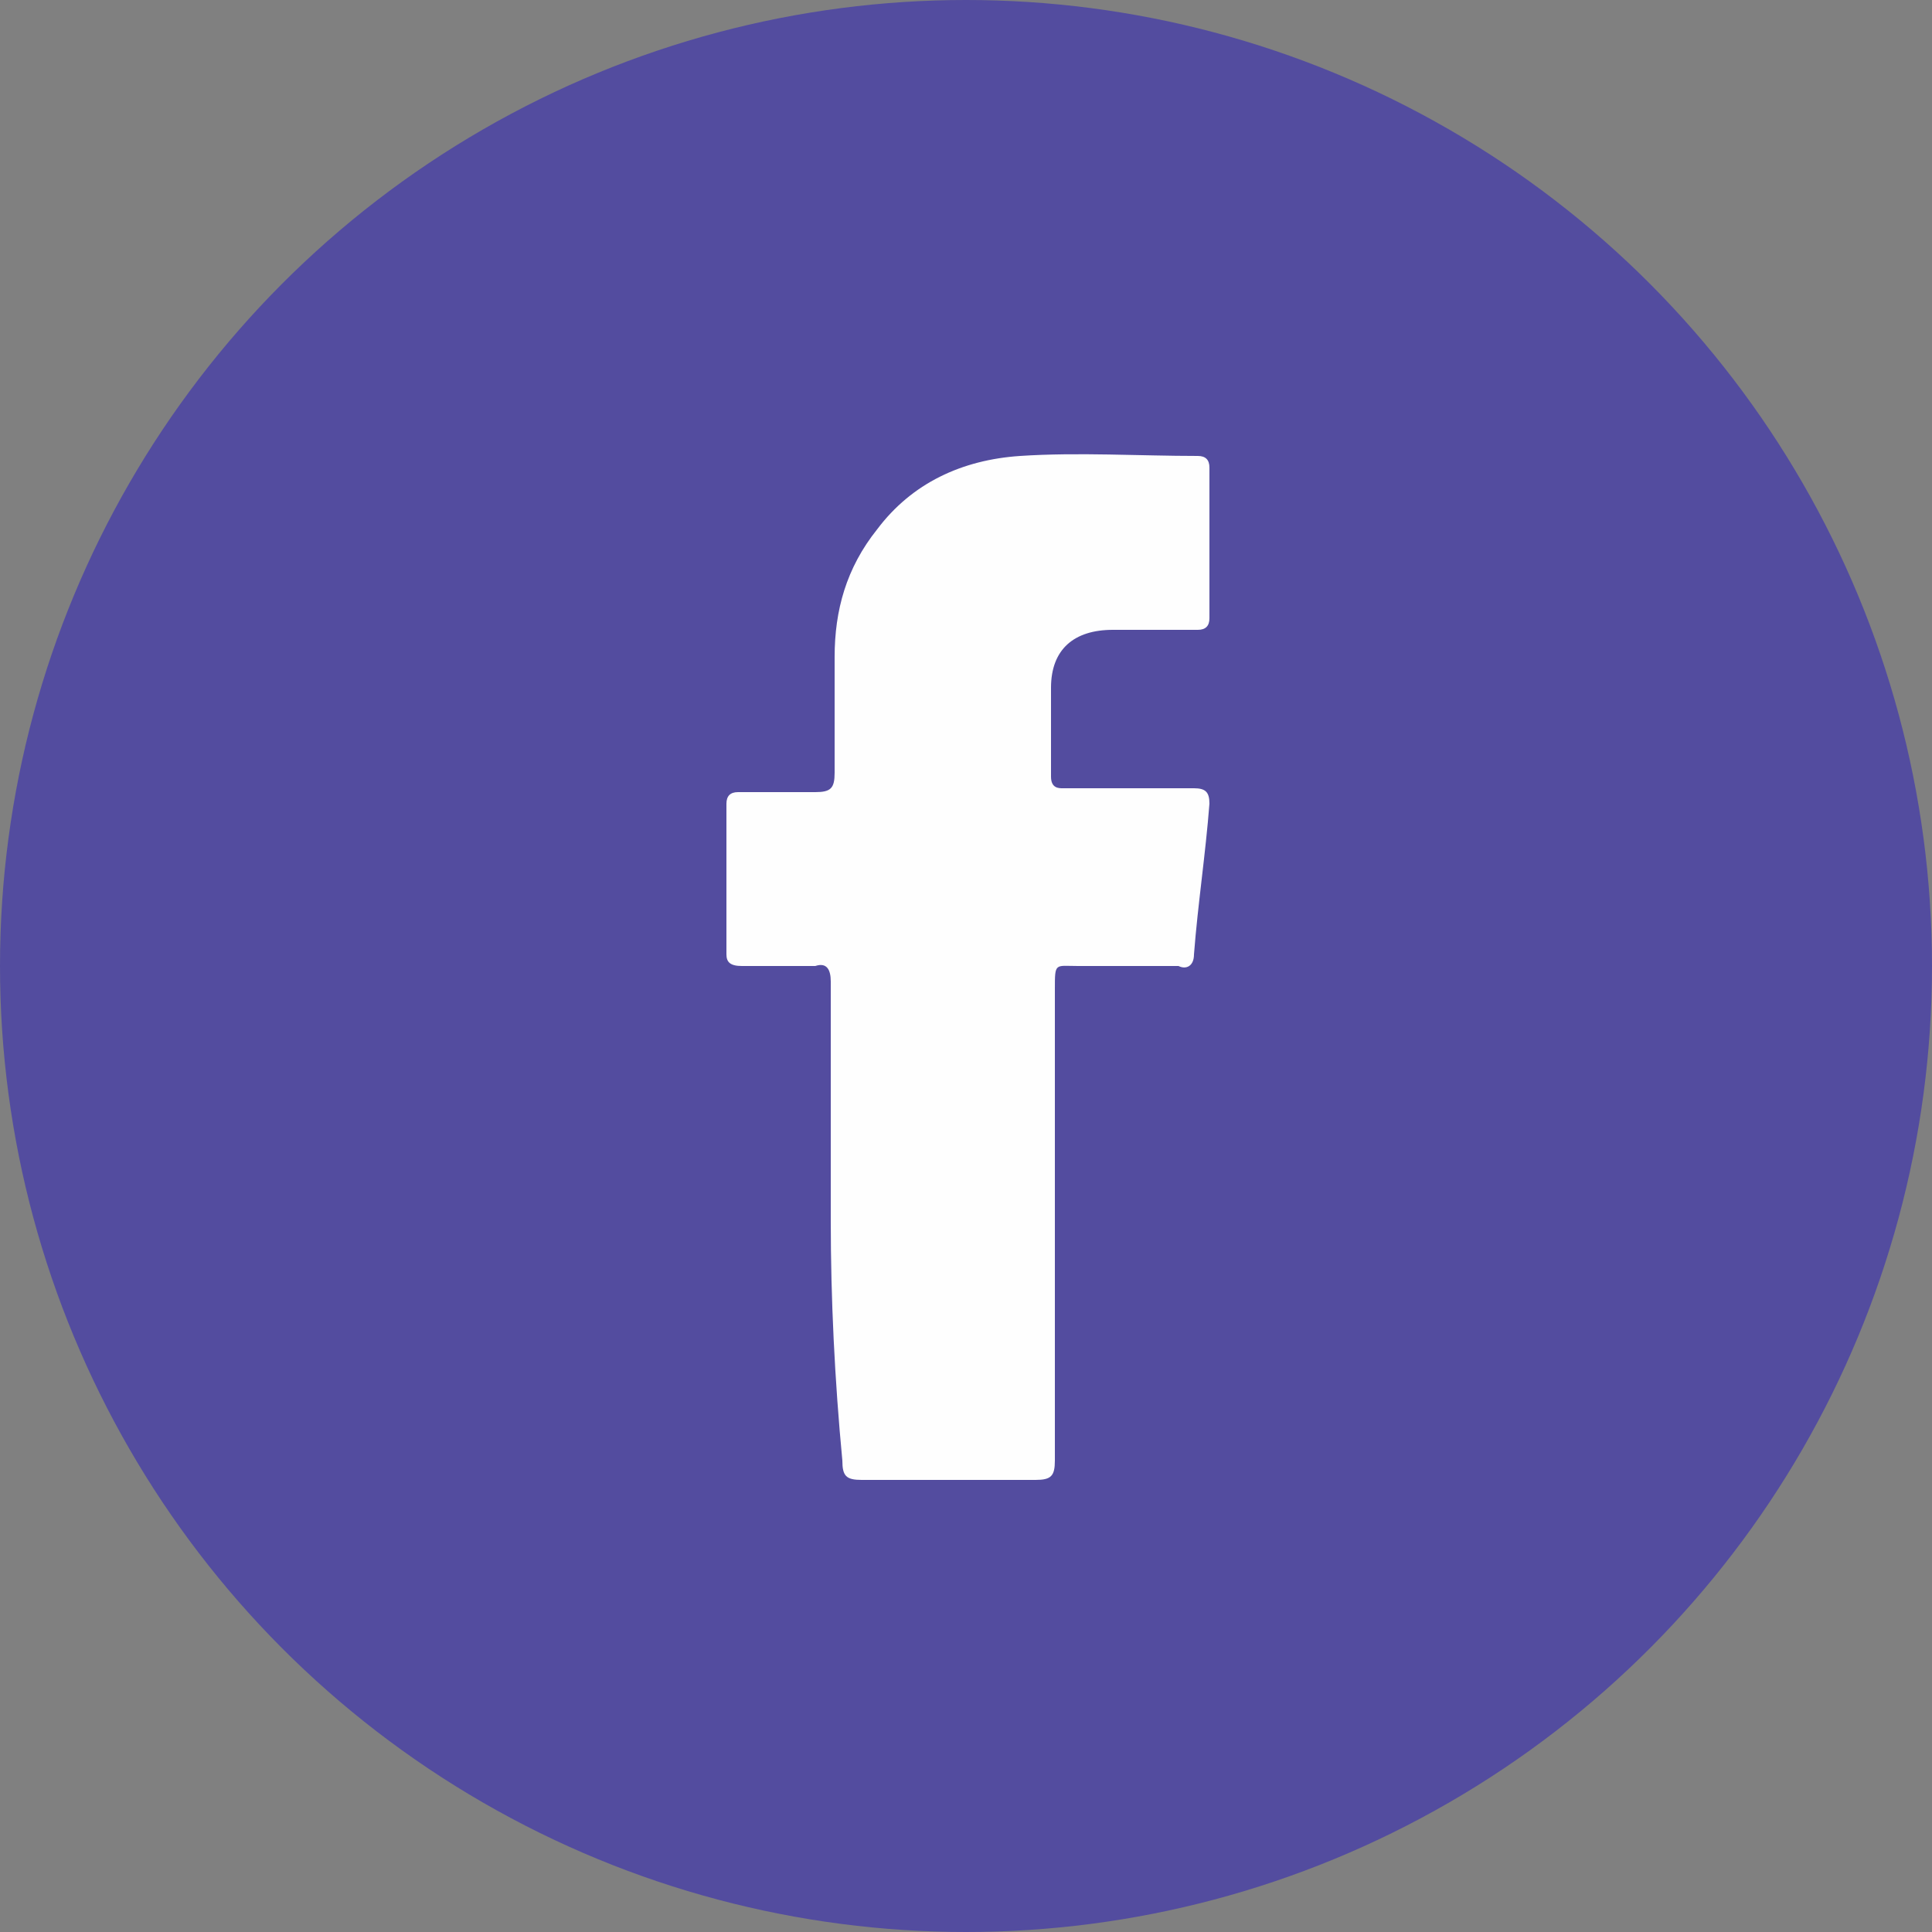 <?xml version="1.0" encoding="utf-8"?>
<!-- Generator: Adobe Illustrator 25.2.3, SVG Export Plug-In . SVG Version: 6.00 Build 0)  -->
<svg version="1.1" id="Layer_1" xmlns="http://www.w3.org/2000/svg" xmlns:xlink="http://www.w3.org/1999/xlink" x="0px" y="0px"
	 viewBox="0 0 50 50" style="enable-background:new 0 0 50 50;" xml:space="preserve">
<rect x="0" y="0" width="50" height="50" fill="#808080" stroke="none"/>
<style type="text/css">
	.st0{fill:#534C9F;}
	.st1{fill-rule:evenodd;clip-rule:evenodd;fill:#FEFEFE;}
</style>
<g>
	<circle class="st0" cx="25" cy="25" r="25"/>
	<path class="st1" d="M21.5,31.6c0-2.1,0-4.1,0-6.2c0-0.3-0.1-0.5-0.4-0.4c-0.6,0-1.3,0-1.9,0c-0.3,0-0.4-0.1-0.4-0.3
		c0-1.3,0-2.6,0-3.9c0-0.2,0.1-0.3,0.3-0.3c0.7,0,1.3,0,2,0c0.4,0,0.5-0.1,0.5-0.5c0-1,0-2,0-3c0-1.2,0.3-2.3,1.1-3.3
		c0.9-1.2,2.2-1.8,3.7-1.9c1.5-0.1,3.1,0,4.6,0c0.2,0,0.3,0.1,0.3,0.3c0,1.3,0,2.6,0,3.9c0,0.2-0.1,0.3-0.3,0.3c-0.7,0-1.5,0-2.2,0
		c-1,0-1.6,0.5-1.6,1.5c0,0.8,0,1.6,0,2.3c0,0.3,0.2,0.3,0.3,0.3c1.1,0,2.2,0,3.4,0c0.3,0,0.4,0.1,0.4,0.4c-0.1,1.3-0.3,2.6-0.4,3.9
		c0,0.3-0.2,0.4-0.4,0.3c-0.9,0-1.8,0-2.6,0c-0.6,0-0.6-0.1-0.6,0.6c0,4.1,0,8.1,0,12.2c0,0.4-0.1,0.5-0.5,0.5c-1.5,0-3,0-4.5,0
		c-0.4,0-0.5-0.1-0.5-0.5C21.6,35.7,21.5,33.6,21.5,31.6z"/>
</g>
</svg>
